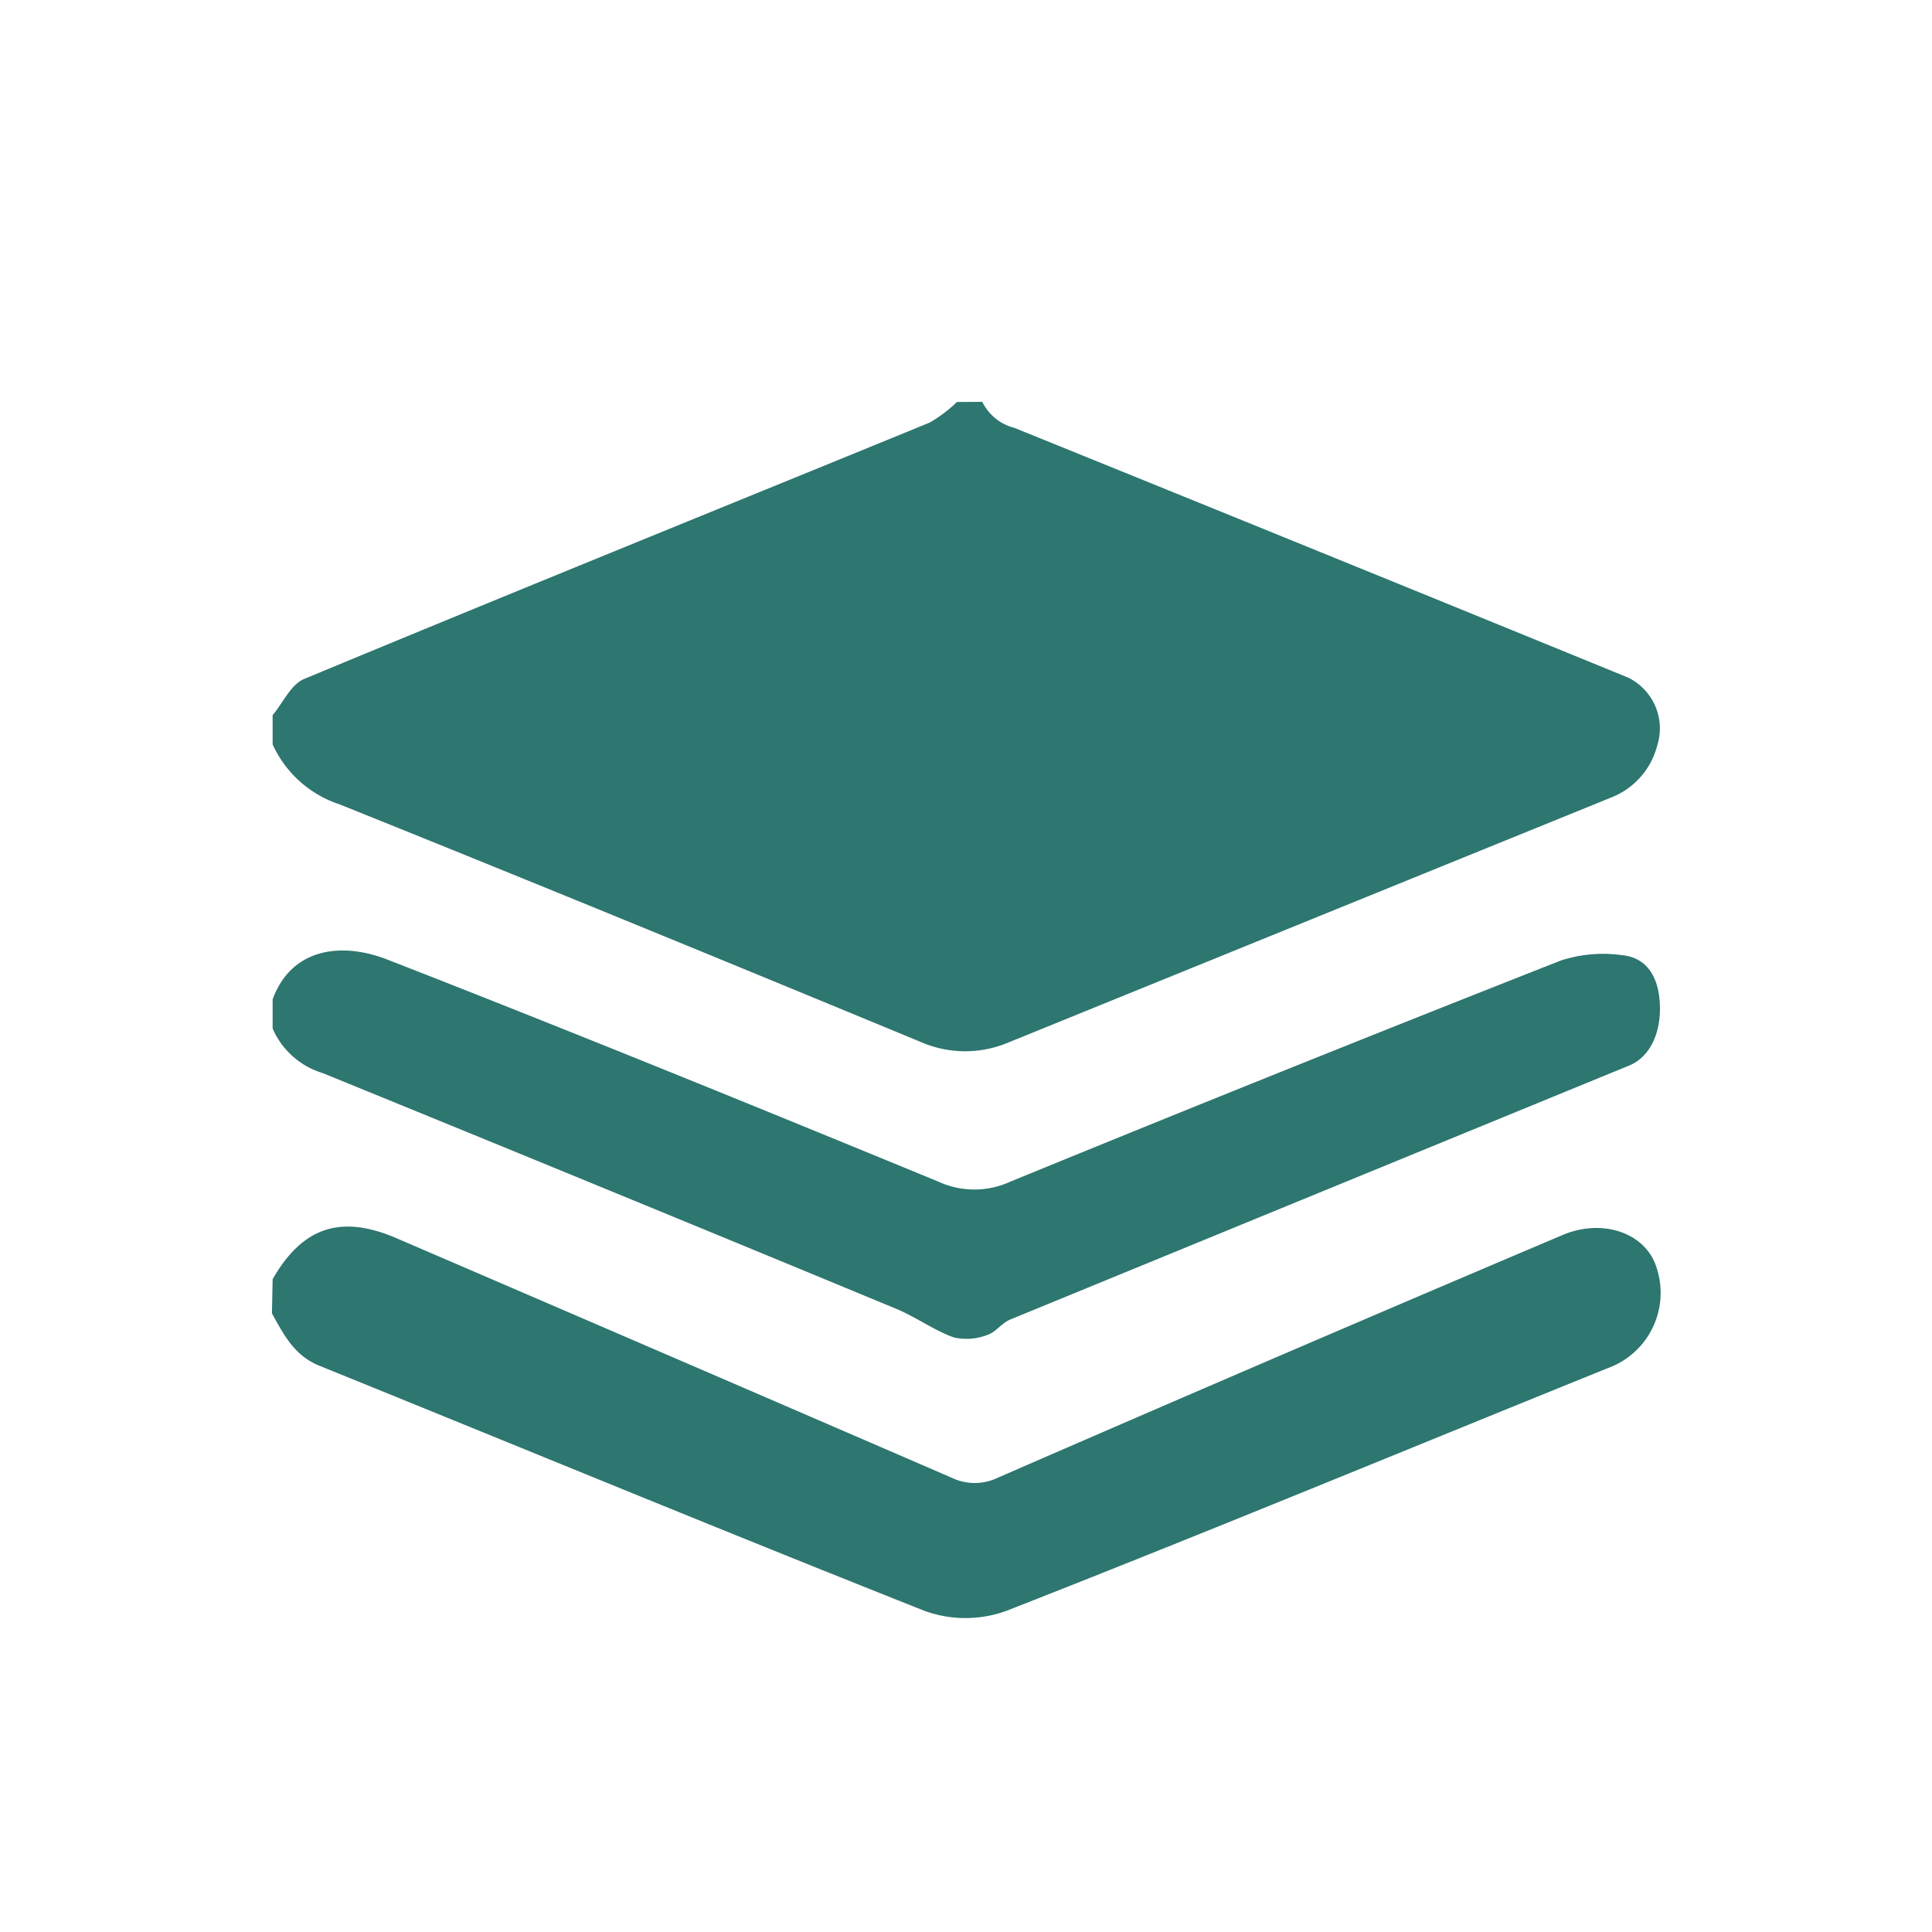 <svg id="Capa_1" data-name="Capa 1" xmlns="http://www.w3.org/2000/svg" viewBox="0 0 141.73 141.73"><defs><style>.cls-1{fill:#2e7670;}</style></defs><title>objetos</title><path class="cls-1" d="M72.06,29.48a3.61,3.61,0,0,0,2.36,1.91q22.52,9.12,45,18.31a4.15,4.15,0,0,1,2.15,5,5.58,5.58,0,0,1-3.29,3.77q-22.15,9-44.29,18a8.14,8.14,0,0,1-6.37,0C53.38,70.58,39.16,64.73,24.89,59A8.21,8.21,0,0,1,20,54.61V52.46c.76-.9,1.34-2.25,2.31-2.65C37.55,43.47,52.89,37.27,68.2,31a10.23,10.23,0,0,0,2-1.51Z"/><path class="cls-1" d="M20,93.84c2.19-3.82,5-4.77,9.1-3q20.36,8.76,40.68,17.55a3.91,3.91,0,0,0,3.45,0q20.67-9,41.4-17.79c2.75-1.17,5.76-.29,6.75,2a5.88,5.88,0,0,1-3,7.59c-14.85,6-29.68,12.16-44.6,18a8.82,8.82,0,0,1-5.91,0c-14.86-5.89-29.63-12-44.44-18-1.84-.74-2.62-2.29-3.48-3.84Z"/><path class="cls-1" d="M20,73.31c1.37-3.73,5-4.26,8.46-2.9,13.52,5.27,27,10.77,40.37,16.27a6.33,6.33,0,0,0,5.3,0q20.13-8.25,40.38-16.22a10,10,0,0,1,4.47-.39c1.73.16,2.62,1.45,2.77,3.34.18,2.29-.69,4.13-2.24,4.76Q96.78,87.49,74.11,96.8c-.62.25-1.07.94-1.68,1.13a4.23,4.23,0,0,1-2.47.18c-1.46-.53-2.76-1.49-4.2-2.09q-21-8.7-42.09-17.3A5.84,5.84,0,0,1,20,75.45Z"/></svg>